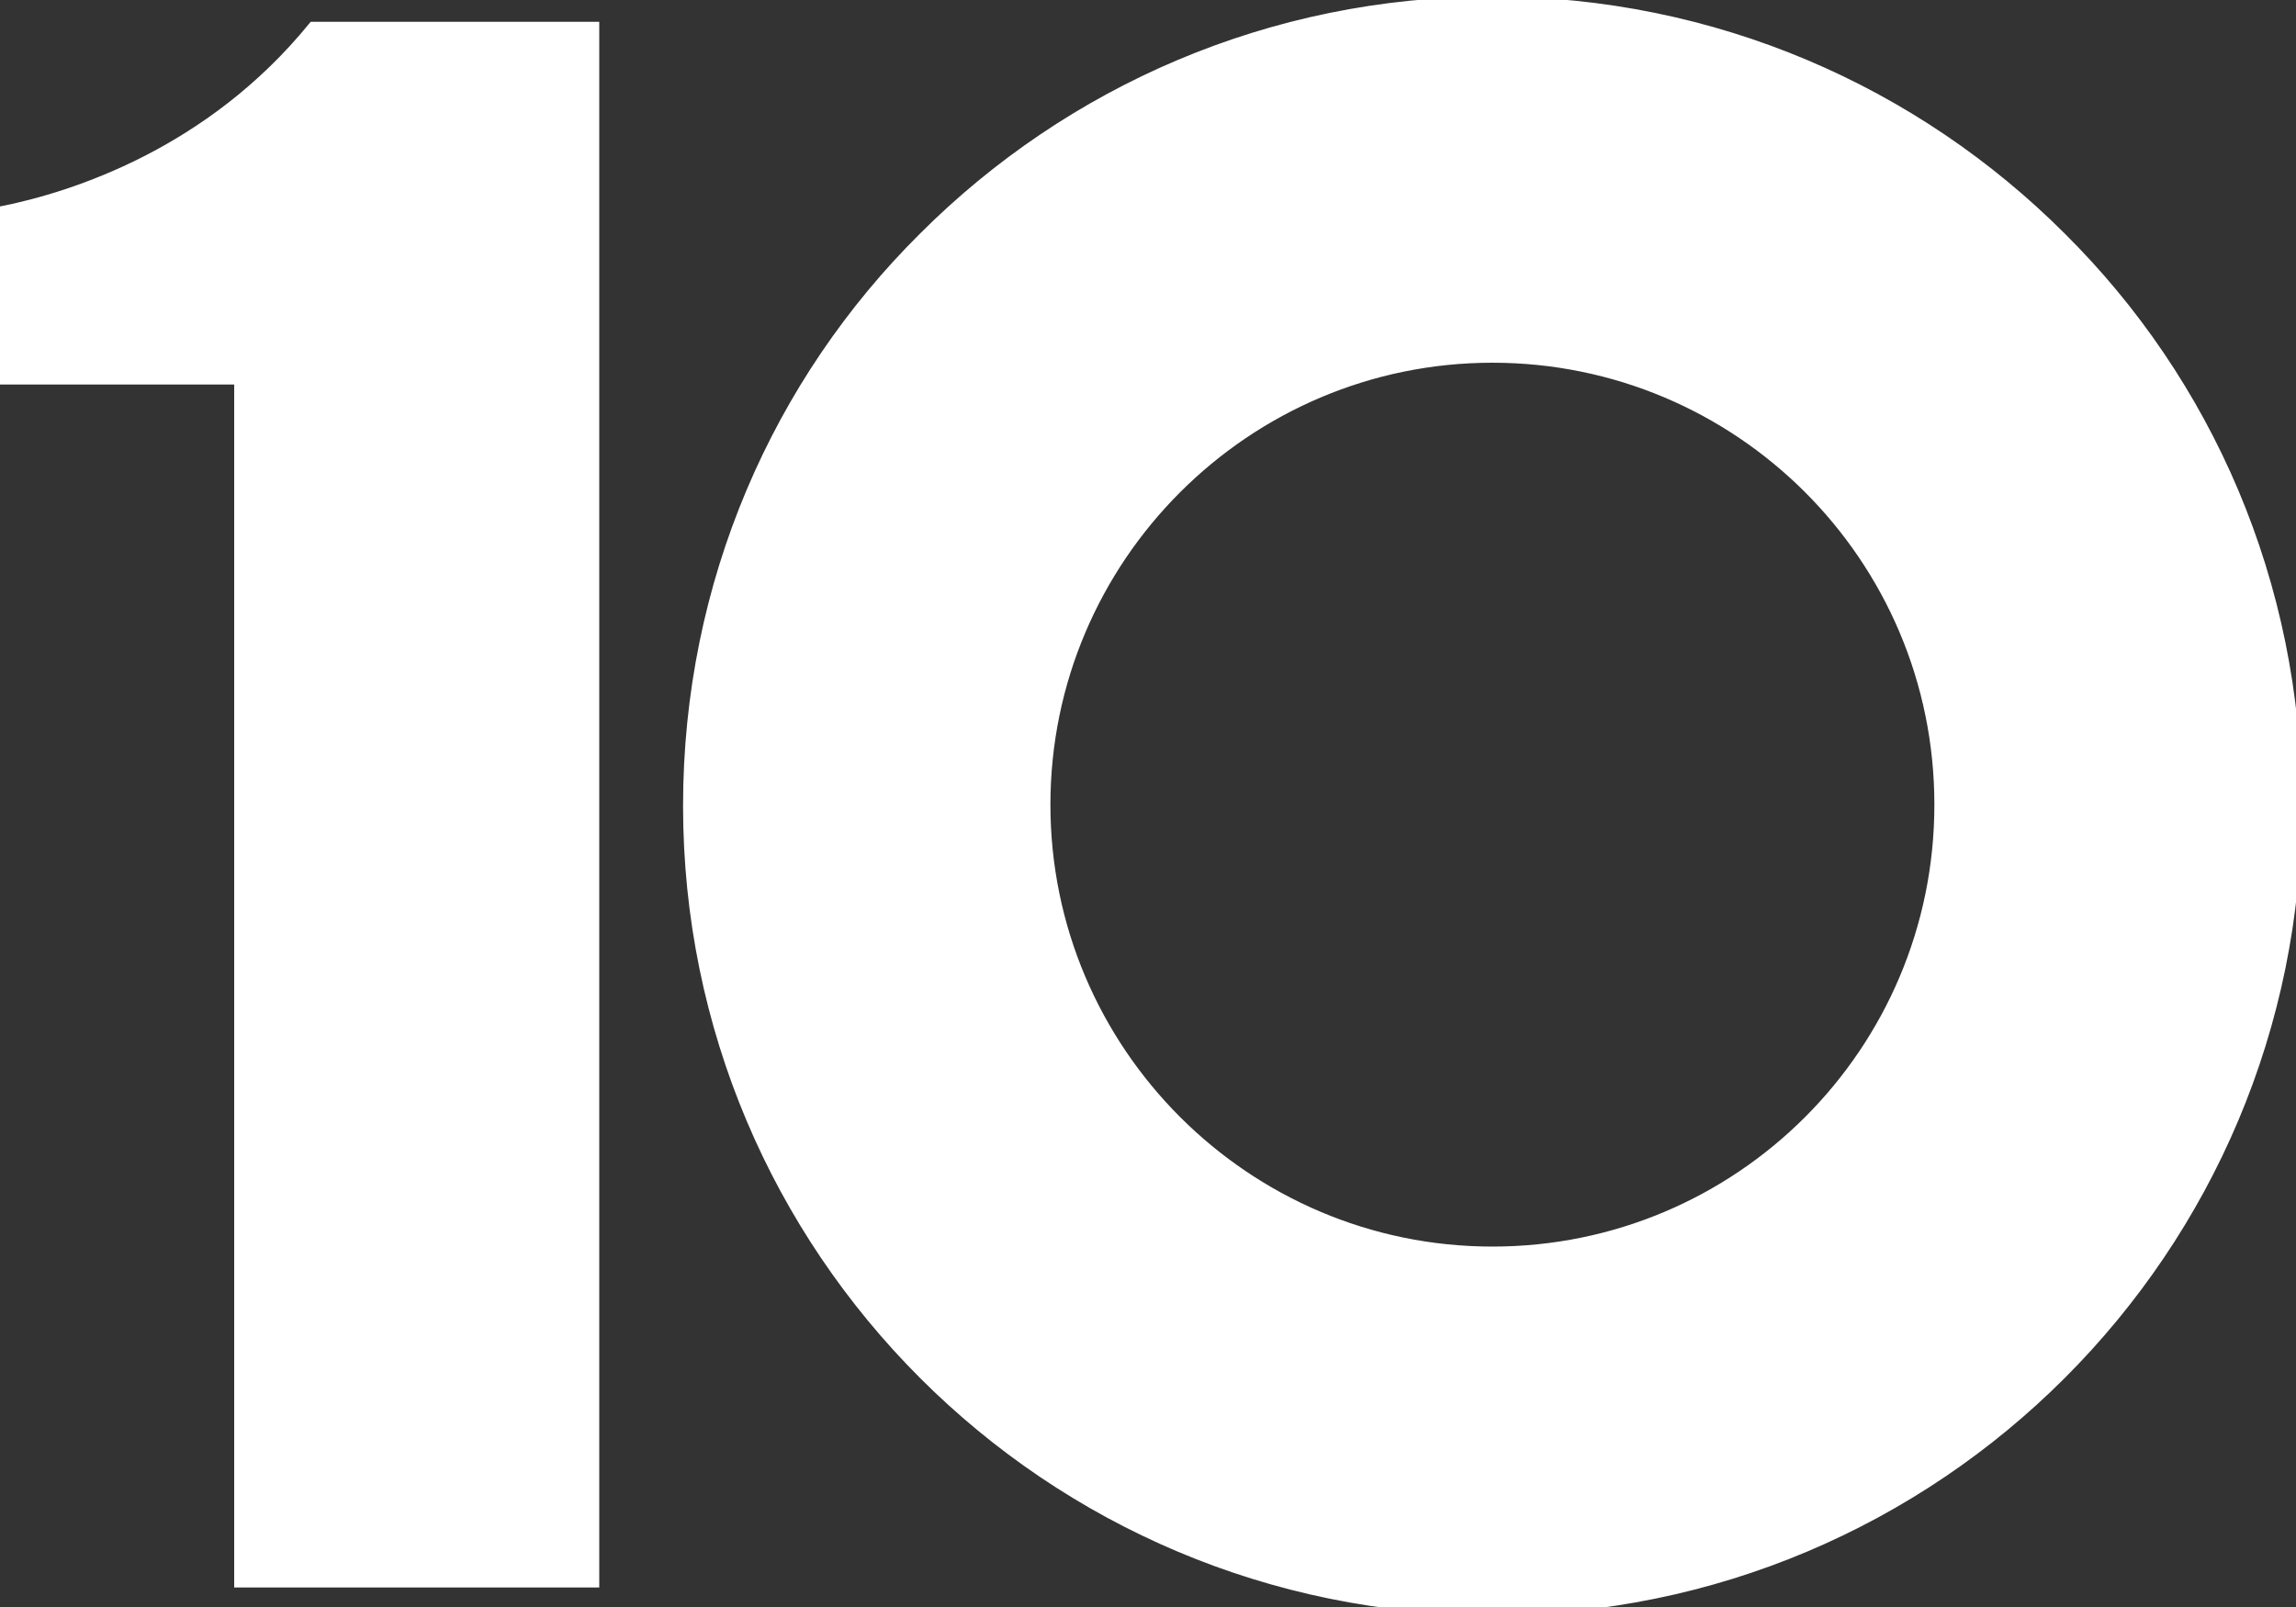 <?xml version="1.0" encoding="utf-8"?>
<!-- Generator: Adobe Illustrator 25.0.1, SVG Export Plug-In . SVG Version: 6.00 Build 0)  -->
<svg version="1.1" id="Layer_1" xmlns="http://www.w3.org/2000/svg" xmlns:xlink="http://www.w3.org/1999/xlink" x="0px" y="0px"
	 viewBox="0 0 200 140" style="enable-background:new 0 0 200 140;" xml:space="preserve">
<rect x="0" y="0" width="200" height="140" fill="#333333" stroke="none"/>
<style type="text/css">
	.st0{fill:#FFFFFF;stroke:#FFFFFF;stroke-miterlimit:10;}
</style>
<path class="st0" d="M0,18.5V33h20.9v104.8h30.8V2.4H27.3C18.4,13.3,6.6,17.2,0,18.5z M179.5,20.7C166.8,8,149.3,0.2,130,0.2
	S93.2,8,80.5,20.7C67.8,33.3,60,50.8,60,70.2c0,19.3,7.8,36.8,20.5,49.5s30.2,20.5,49.5,20.5s36.8-7.8,49.5-20.5S200,89.5,200,70.2
	C200,50.8,192.2,33.3,179.5,20.7z M130,109.1c-21.5,0-39-17.5-39-39s17.5-39,39-39s39,17.4,39,39S151.5,109.1,130,109.1z"/>
</svg>
